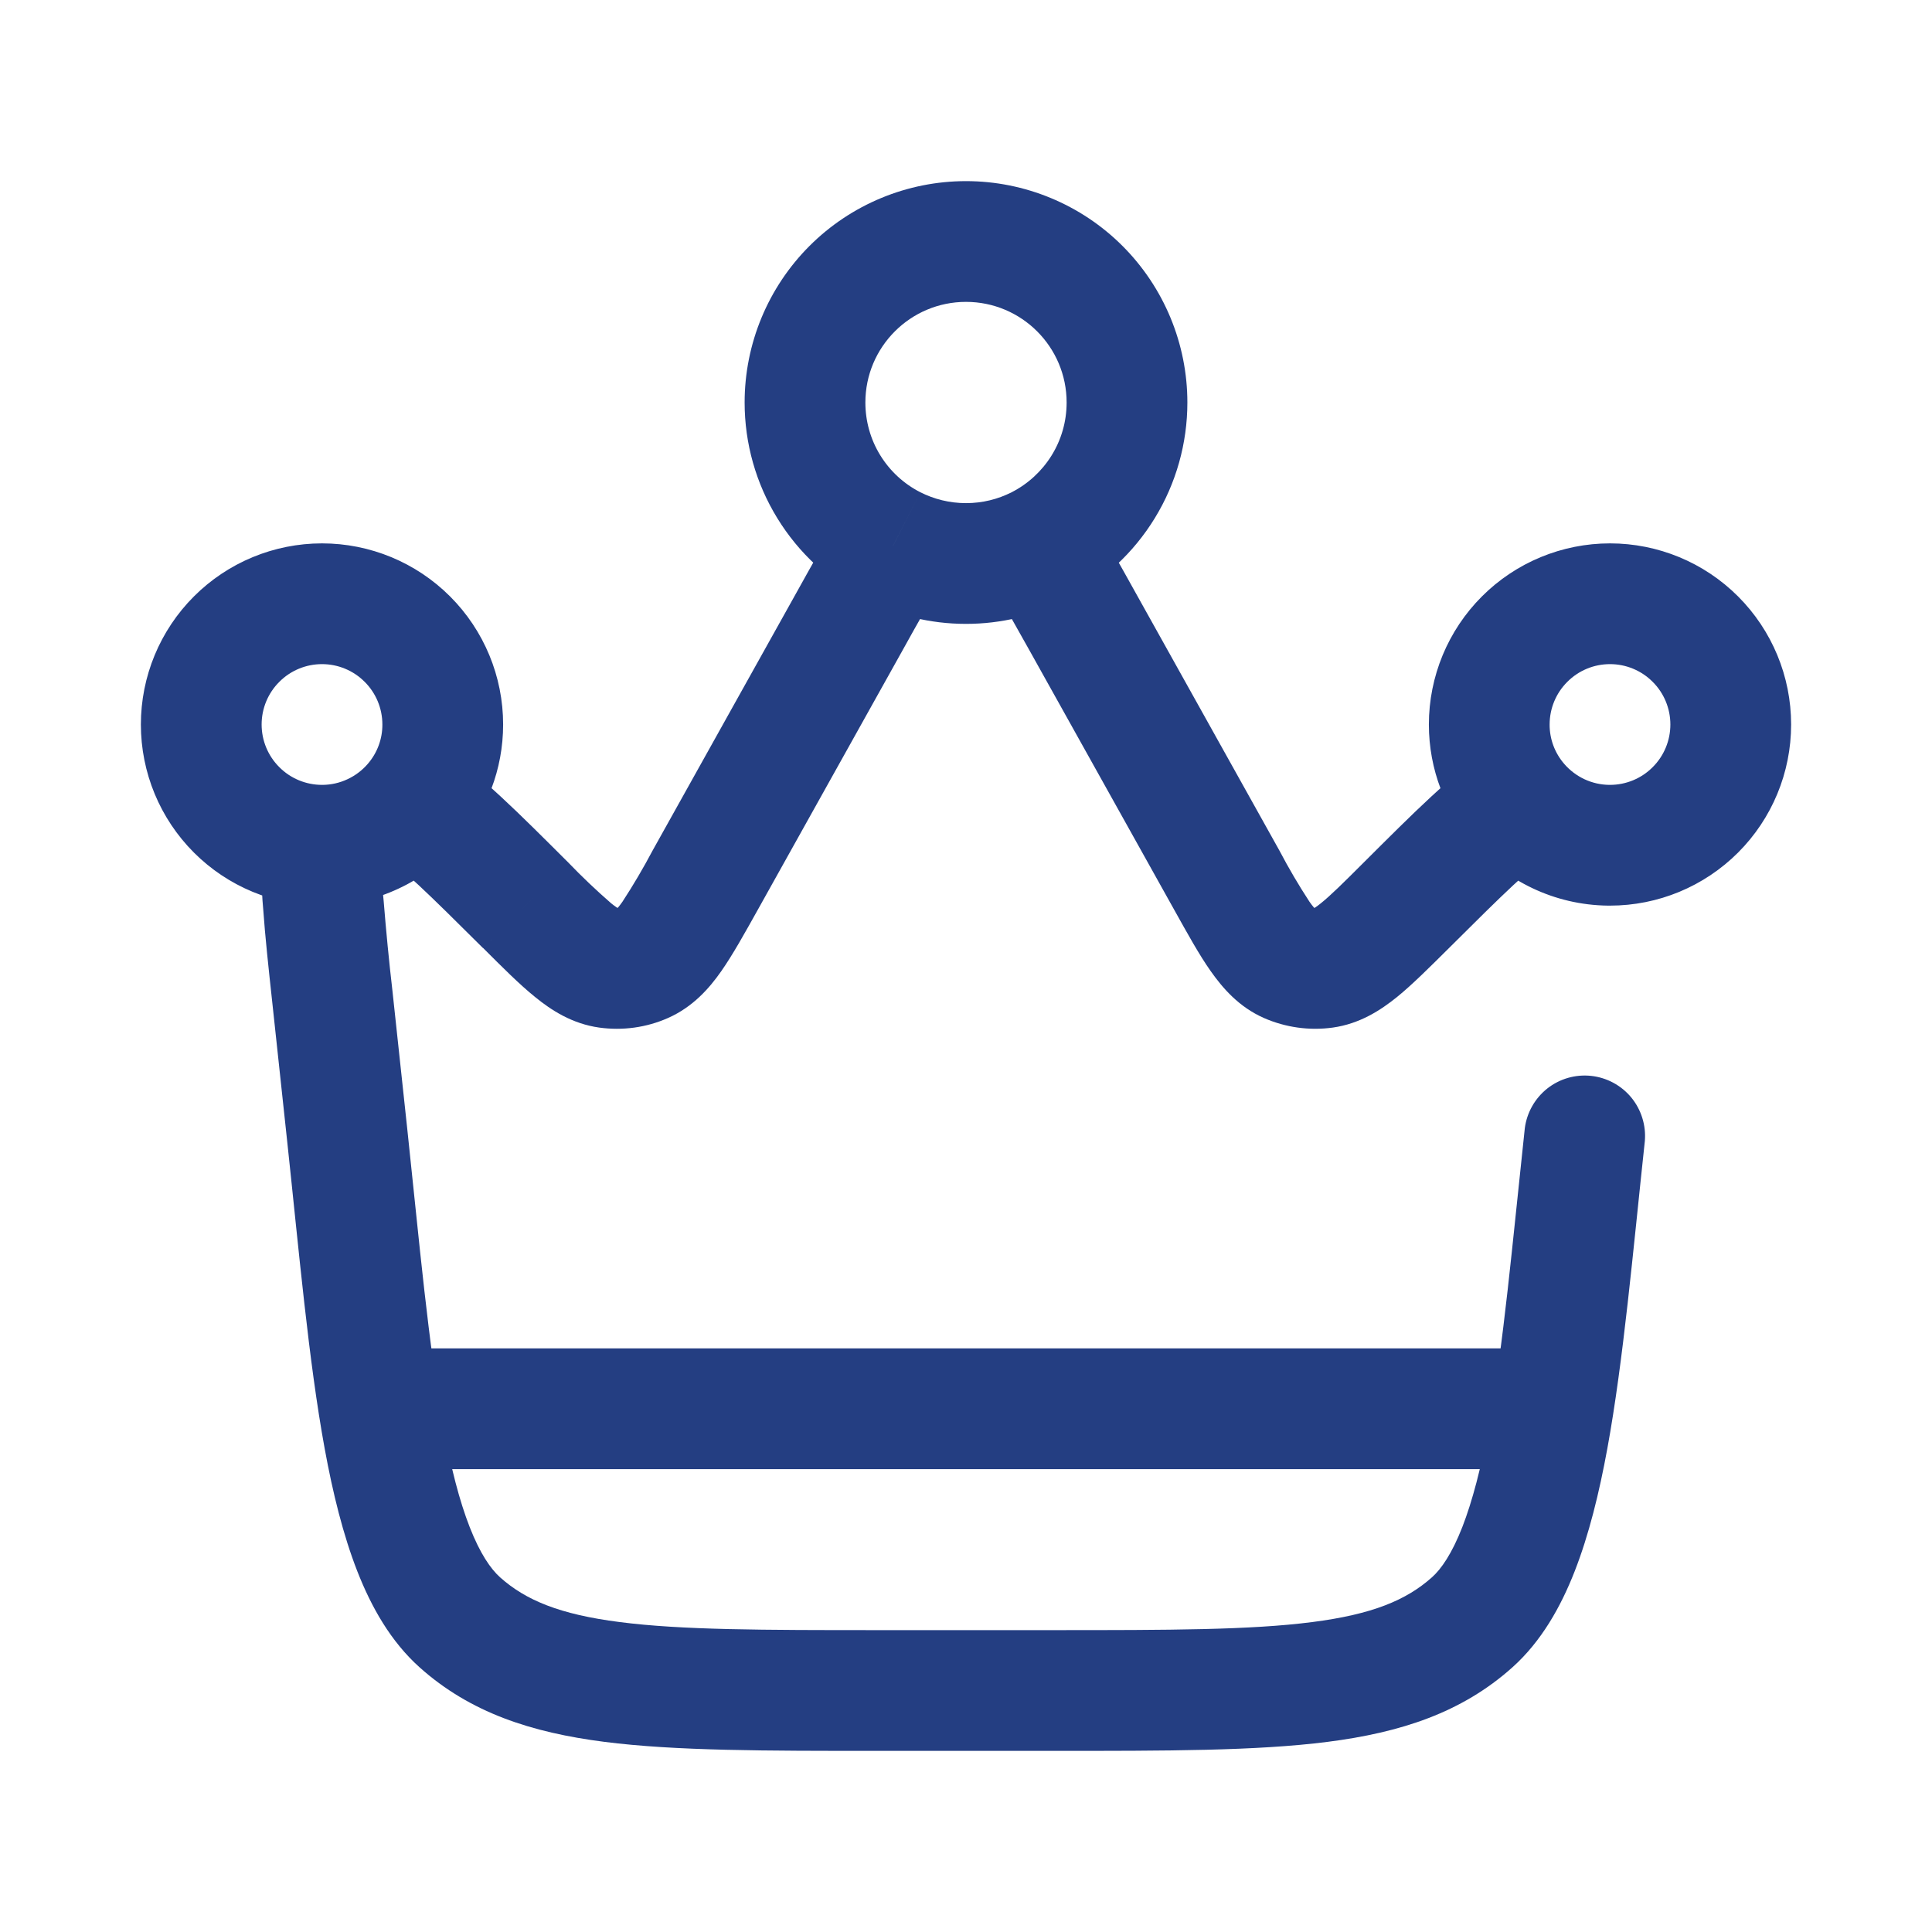 <svg width="24" height="24" viewBox="0 0 24 24" fill="none" xmlns="http://www.w3.org/2000/svg">
<path d="M20.433 14.173C20.449 13.978 20.388 13.784 20.264 13.633C20.139 13.482 19.96 13.386 19.766 13.365C19.571 13.344 19.376 13.4 19.222 13.521C19.068 13.643 18.968 13.819 18.942 14.013L20.433 14.173ZM13.088 20.25H10.912V21.75H13.088V20.25ZM5.058 14.013L4.875 12.308L3.384 12.468L3.567 14.173L5.058 14.013ZM9.415 11.299L11.205 8.091L9.895 7.36L8.105 10.569L9.415 11.299ZM12.795 8.091L14.585 11.299L15.895 10.569L14.105 7.36L12.795 8.091ZM14.585 11.299C14.747 11.589 14.895 11.859 15.04 12.064C15.189 12.275 15.39 12.509 15.701 12.646L16.306 11.273C16.362 11.297 16.352 11.323 16.267 11.202C16.133 10.997 16.009 10.786 15.895 10.569L14.585 11.299ZM16.941 10.714C16.683 10.972 16.529 11.124 16.408 11.221C16.293 11.314 16.291 11.287 16.351 11.279L16.556 12.765C16.892 12.718 17.151 12.549 17.352 12.387C17.547 12.229 17.764 12.011 18 11.777L16.941 10.714ZM15.701 12.646C15.97 12.764 16.266 12.805 16.556 12.765L16.351 11.279C16.336 11.28 16.32 11.278 16.306 11.273L15.701 12.646ZM6.001 11.776C6.236 12.011 6.453 12.229 6.648 12.386C6.849 12.55 7.108 12.718 7.444 12.765L7.649 11.279C7.709 11.287 7.707 11.314 7.592 11.221C7.407 11.06 7.229 10.891 7.059 10.714L6.001 11.776ZM8.105 10.569C7.99 10.786 7.866 10.997 7.732 11.202C7.648 11.322 7.638 11.297 7.694 11.272L8.298 12.646C8.608 12.509 8.812 12.276 8.96 12.064C9.104 11.858 9.253 11.589 9.415 11.299L8.105 10.569ZM7.444 12.765C7.734 12.805 8.03 12.765 8.298 12.646L7.694 11.272C7.68 11.277 7.664 11.28 7.649 11.279L7.444 12.765ZM10.912 20.25C9.474 20.25 8.467 20.249 7.699 20.15C6.951 20.055 6.529 19.877 6.212 19.594L5.212 20.712C5.842 21.276 6.602 21.522 7.508 21.638C8.394 21.751 9.514 21.75 10.912 21.75V20.25ZM3.567 14.173C3.715 15.551 3.833 16.9 4.033 17.994C4.134 18.546 4.262 19.066 4.438 19.517C4.613 19.965 4.855 20.392 5.212 20.712L6.212 19.594C6.096 19.49 5.964 19.3 5.835 18.971C5.708 18.646 5.6 18.23 5.509 17.724C5.321 16.702 5.211 15.444 5.058 14.013L3.567 14.173ZM18.942 14.013C18.788 15.444 18.678 16.702 18.492 17.723C18.4 18.23 18.291 18.646 18.165 18.971C18.036 19.3 17.904 19.491 17.788 19.594L18.788 20.712C19.145 20.392 19.387 19.965 19.562 19.517C19.738 19.066 19.866 18.546 19.967 17.994C20.167 16.9 20.285 15.55 20.433 14.173L18.942 14.013ZM13.088 21.75C14.486 21.75 15.606 21.751 16.492 21.638C17.399 21.522 18.158 21.276 18.788 20.712L17.788 19.594C17.471 19.877 17.049 20.054 16.301 20.15C15.533 20.249 14.526 20.25 13.088 20.25V21.75ZM10.75 5C10.75 4.31 11.31 3.75 12 3.75V2.25C11.271 2.25 10.571 2.54 10.056 3.055C9.54 3.571 9.25 4.271 9.25 5H10.75ZM12 3.75C12.69 3.75 13.25 4.31 13.25 5H14.75C14.75 4.271 14.46 3.571 13.944 3.055C13.429 2.54 12.729 2.25 12 2.25V3.75ZM20.75 9C20.75 9.199 20.671 9.39 20.53 9.53C20.39 9.671 20.199 9.75 20 9.75V11.25C20.597 11.25 21.169 11.013 21.591 10.591C22.013 10.169 22.25 9.597 22.25 9H20.75ZM19.25 9C19.25 8.801 19.329 8.61 19.47 8.47C19.61 8.329 19.801 8.25 20 8.25V6.75C19.403 6.75 18.831 6.987 18.409 7.409C17.987 7.831 17.75 8.403 17.75 9H19.25ZM20 8.25C20.199 8.25 20.39 8.329 20.53 8.47C20.671 8.61 20.75 8.801 20.75 9H22.25C22.25 8.403 22.013 7.831 21.591 7.409C21.169 6.987 20.597 6.75 20 6.75V8.25ZM4 9.75C3.801 9.75 3.61 9.671 3.47 9.53C3.329 9.39 3.25 9.199 3.25 9H1.75C1.75 9.597 1.987 10.169 2.409 10.591C2.831 11.013 3.403 11.25 4 11.25V9.75ZM3.25 9C3.25 8.801 3.329 8.61 3.47 8.47C3.61 8.329 3.801 8.25 4 8.25V6.75C3.403 6.75 2.831 6.987 2.409 7.409C1.987 7.831 1.75 8.403 1.75 9H3.25ZM4 8.25C4.199 8.25 4.39 8.329 4.53 8.47C4.671 8.61 4.75 8.801 4.75 9H6.25C6.25 8.403 6.013 7.831 5.591 7.409C5.169 6.987 4.597 6.75 4 6.75V8.25ZM20 9.75H19.991L19.974 11.25H20V9.75ZM19.991 9.75C19.885 9.749 19.78 9.725 19.683 9.68C19.587 9.635 19.501 9.57 19.432 9.49L18.297 10.47C18.703 10.94 19.303 11.242 19.974 11.25L19.991 9.75ZM19.432 9.49C19.314 9.354 19.249 9.18 19.25 9H17.75C17.75 9.561 17.957 10.076 18.297 10.47L19.432 9.49ZM18 11.777C18.677 11.102 19.026 10.762 19.258 10.618L18.471 9.342C18.051 9.602 17.547 10.11 16.941 10.714L18 11.777ZM4.75 9C4.751 9.18 4.686 9.354 4.568 9.49L5.703 10.47C6.043 10.076 6.25 9.561 6.25 9H4.75ZM7.059 10.714C6.453 10.11 5.949 9.601 5.529 9.342L4.742 10.618C4.974 10.762 5.322 11.102 6 11.777L7.059 10.714ZM4.568 9.49C4.499 9.57 4.413 9.635 4.316 9.68C4.22 9.725 4.115 9.749 4.009 9.75L4.026 11.25C4.345 11.246 4.659 11.175 4.948 11.04C5.237 10.906 5.495 10.711 5.703 10.47L4.568 9.49ZM4.009 9.75H4V11.25H4.026L4.009 9.75ZM4.875 12.308C4.832 11.937 4.796 11.565 4.766 11.192C4.745 10.995 4.743 10.797 4.761 10.6L3.274 10.4C3.243 10.698 3.242 10.999 3.27 11.298C3.293 11.626 3.335 12.018 3.384 12.468L4.875 12.308ZM13.25 5C13.25 5.485 12.974 5.907 12.567 6.115L13.248 7.451C13.7 7.221 14.08 6.87 14.345 6.437C14.61 6.005 14.75 5.507 14.75 5H13.25ZM12.567 6.115C12.397 6.201 12.206 6.25 12 6.25V7.75C12.434 7.75 12.862 7.648 13.249 7.45L12.567 6.115ZM14.105 7.36C13.899 6.99 13.714 6.657 13.544 6.385L12.272 7.18C12.418 7.414 12.582 7.711 12.795 8.091L14.105 7.36ZM12 6.25C11.794 6.25 11.602 6.2 11.433 6.115L10.752 7.451C11.127 7.642 11.552 7.75 12 7.75V6.25ZM11.433 6.115C11.227 6.01 11.055 5.851 10.934 5.654C10.813 5.457 10.75 5.231 10.75 5H9.25C9.25 5.507 9.39 6.004 9.656 6.437C9.921 6.869 10.3 7.22 10.752 7.45L11.433 6.115ZM11.205 8.091C11.417 7.709 11.582 7.414 11.728 7.181L10.456 6.385C10.286 6.657 10.101 6.99 9.895 7.36L11.205 8.091Z" fill="#243E82"/>
<path d="M5 17.5H19" stroke="#243E82" stroke-width="1.5" stroke-linecap="round"/>
</svg>
